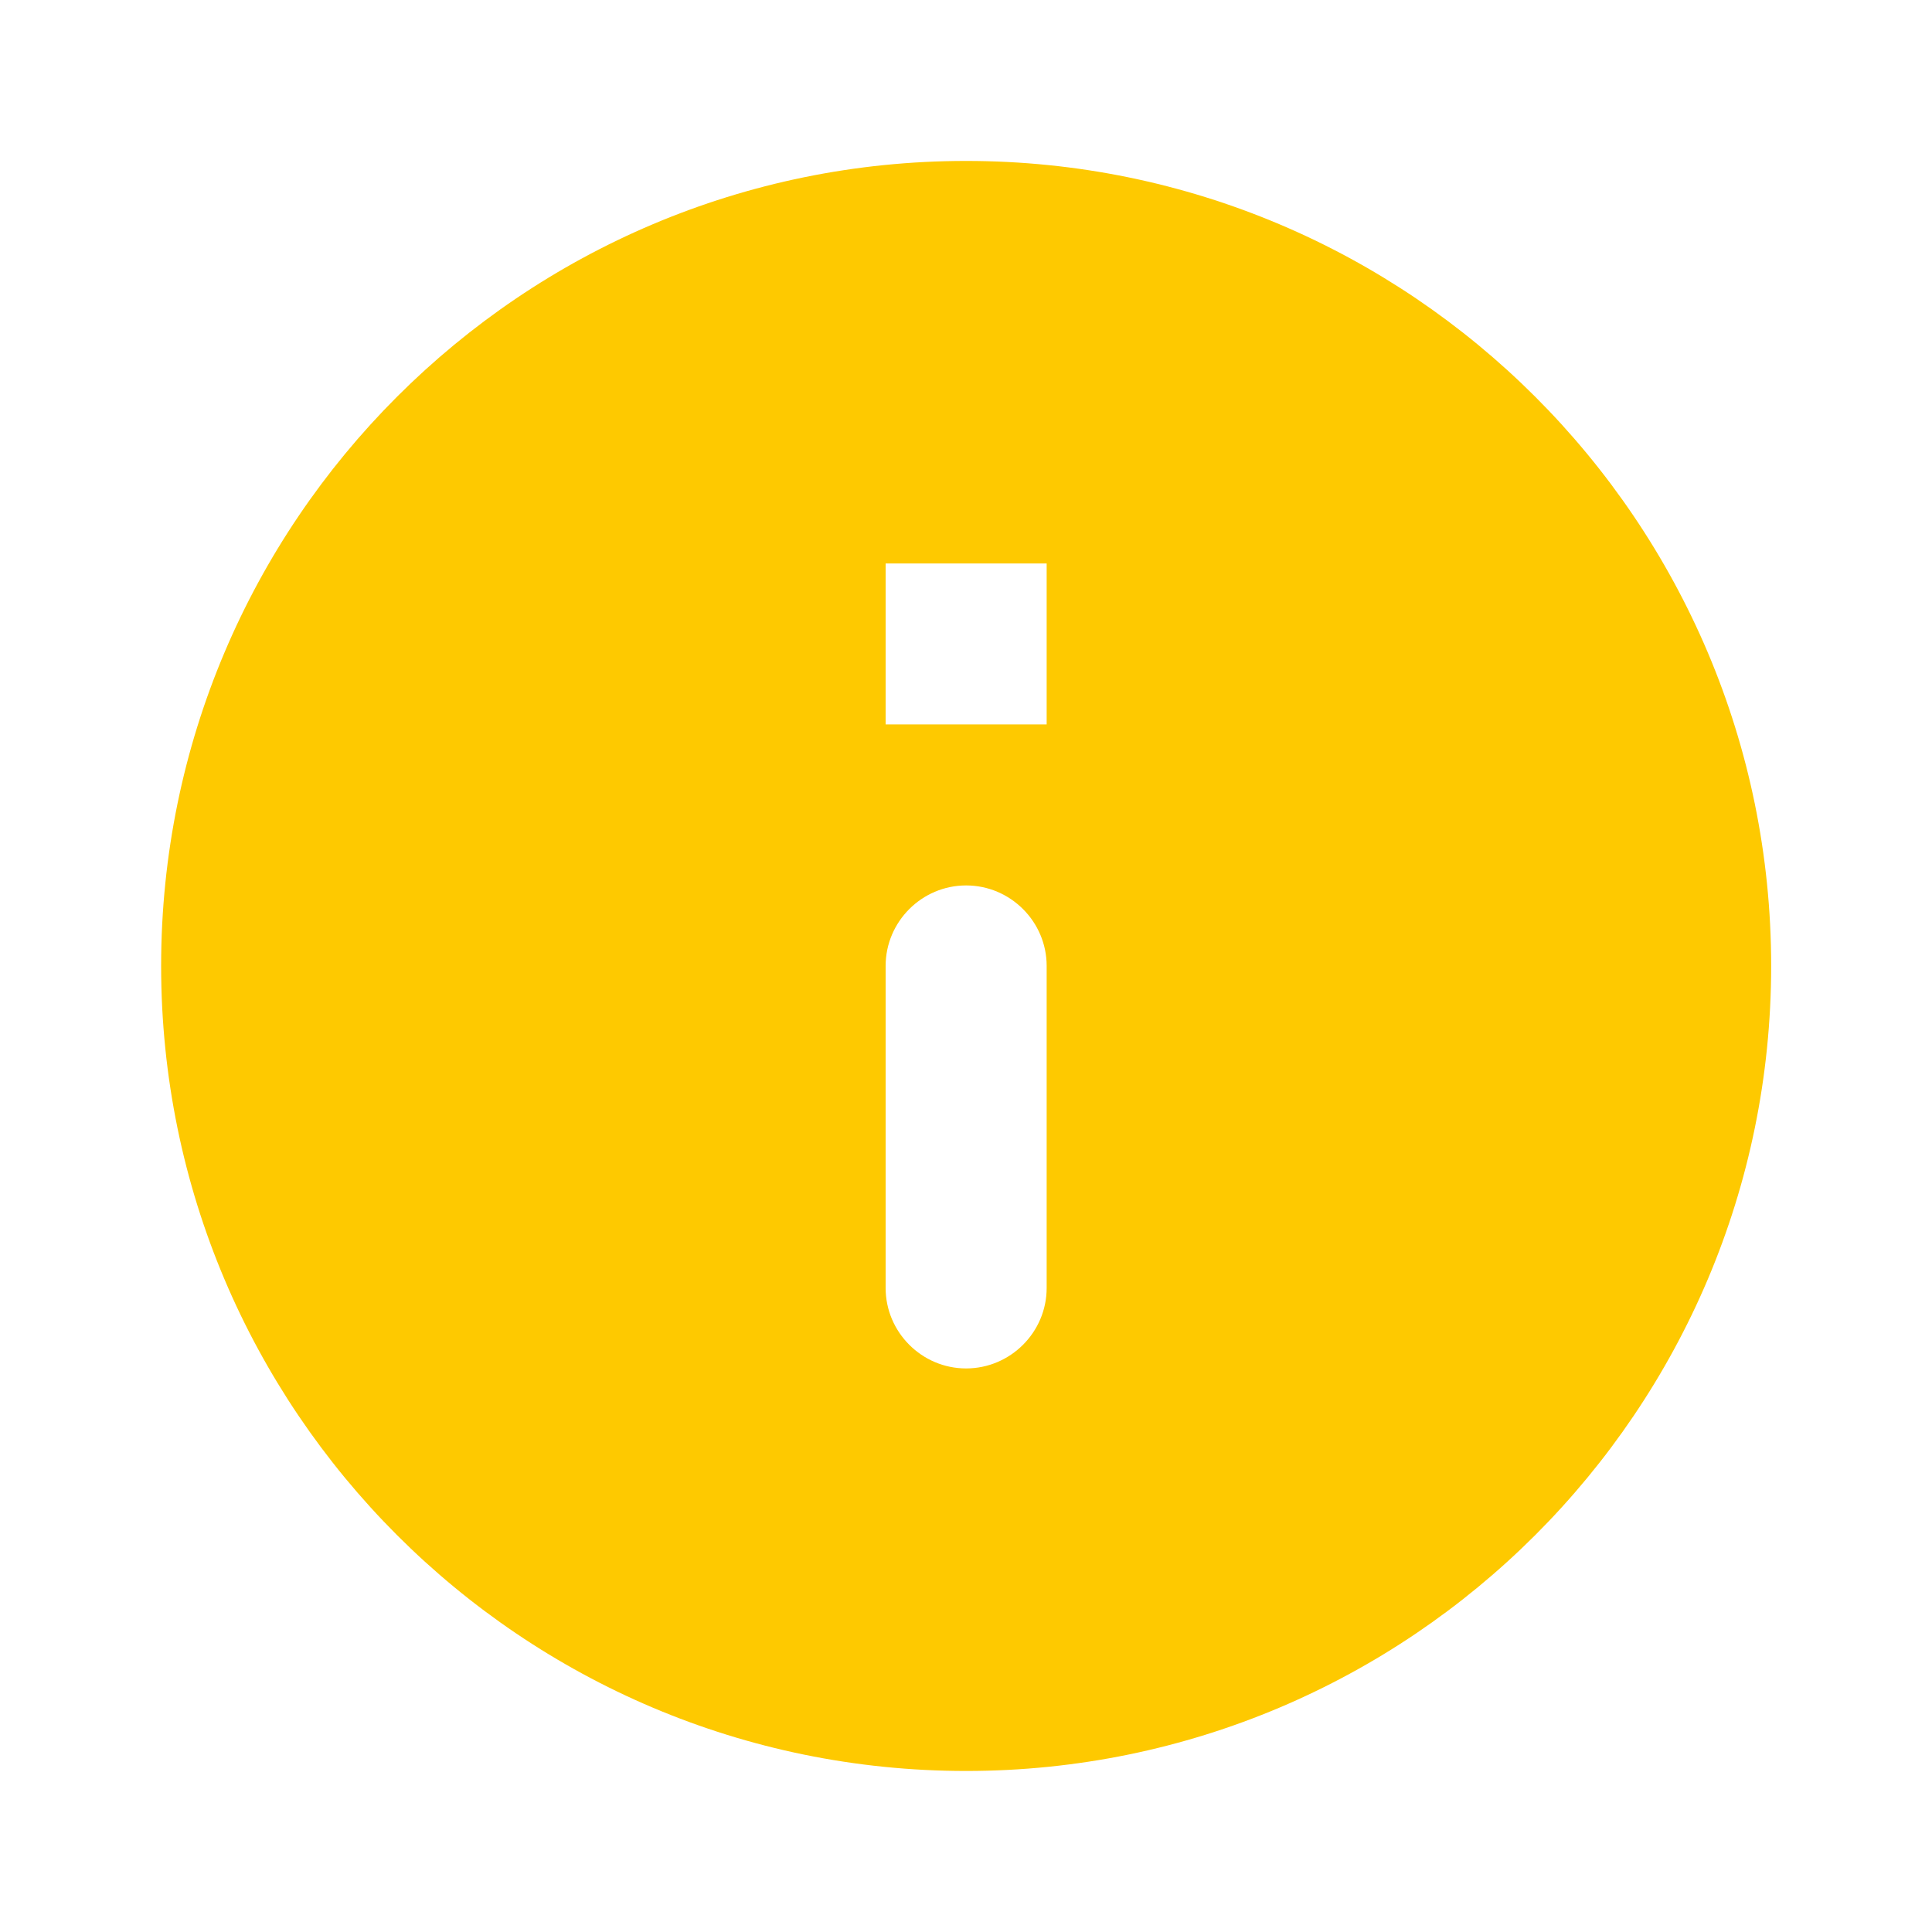 <svg width="20" height="20" viewBox="0 0 20 20" fill="none" xmlns="http://www.w3.org/2000/svg">
<path d="M10.001 1.666C5.401 1.666 1.668 5.399 1.668 9.999C1.668 14.599 5.401 18.333 10.001 18.333C14.601 18.333 18.335 14.599 18.335 9.999C18.335 5.399 14.601 1.666 10.001 1.666ZM10.001 14.166C9.543 14.166 9.168 13.791 9.168 13.333V9.999C9.168 9.541 9.543 9.166 10.001 9.166C10.46 9.166 10.835 9.541 10.835 9.999V13.333C10.835 13.791 10.46 14.166 10.001 14.166ZM10.835 7.499H9.168V5.833H10.835V7.499Z" fill="#FEC900"/>
</svg>
